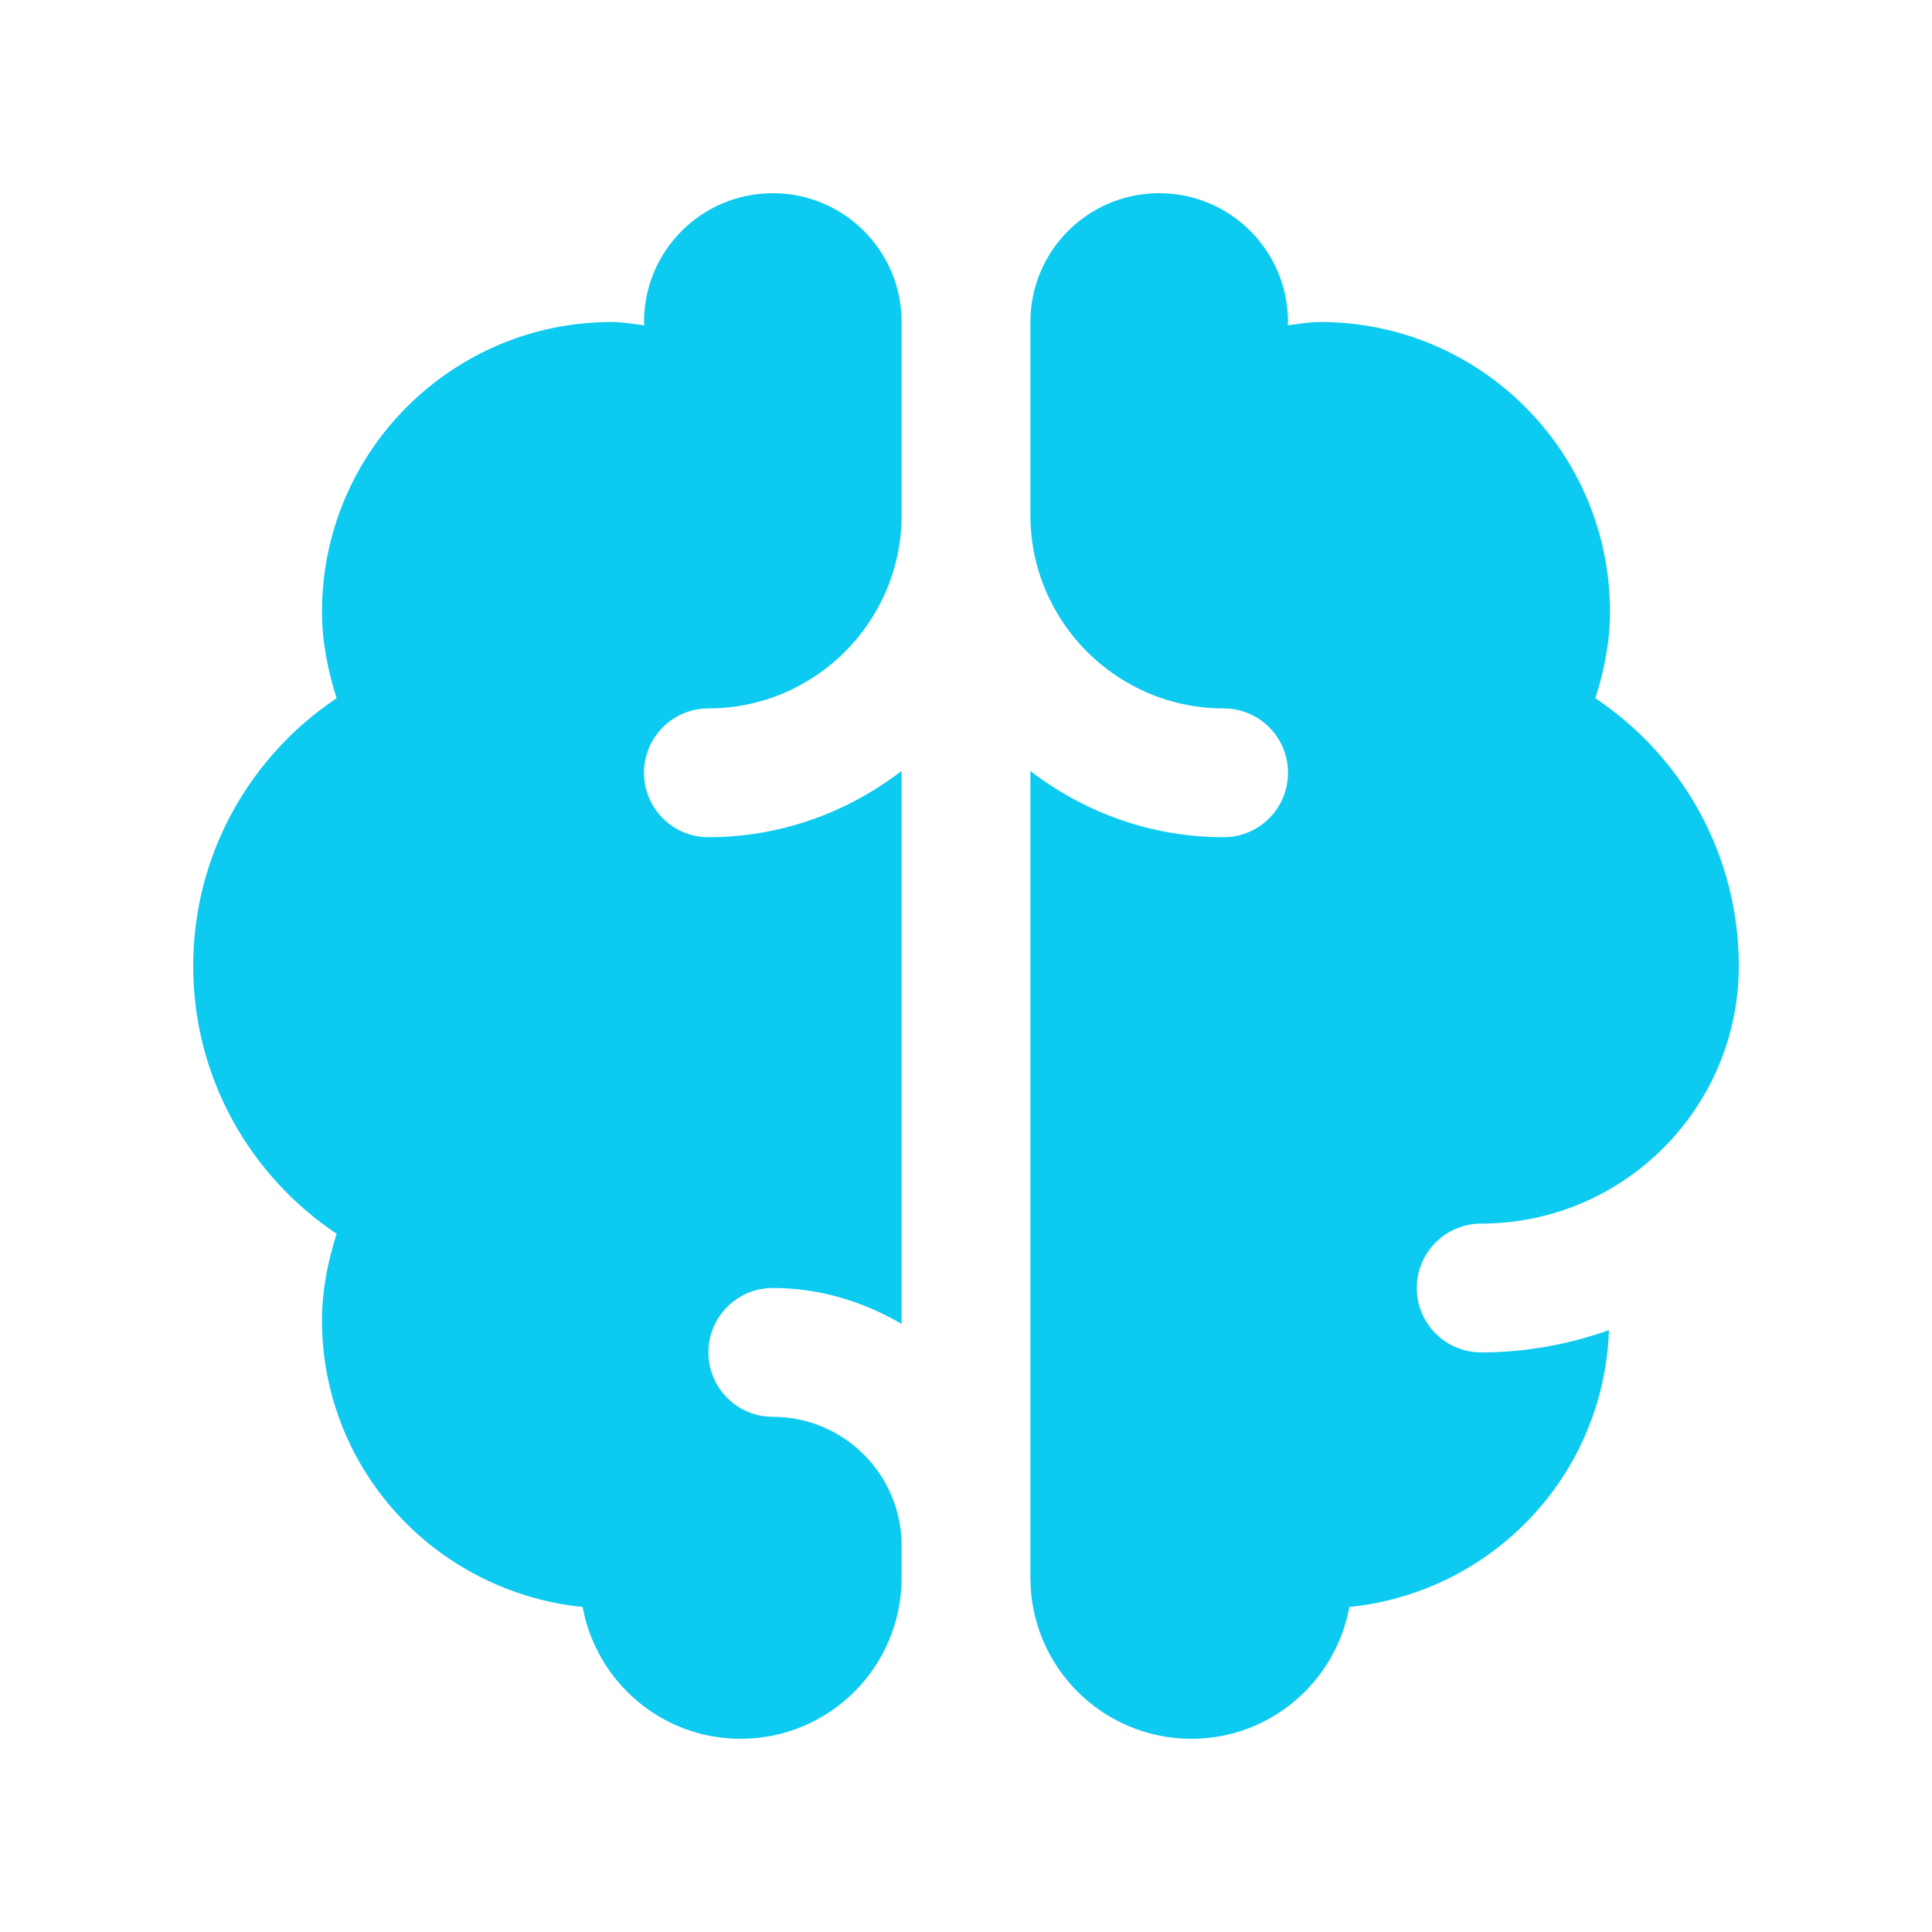 ﻿<?xml version="1.0" encoding="utf-8"?>
<svg xmlns="http://www.w3.org/2000/svg" viewBox="0 0 30 30" width="480" height="480">
  <path d="M12 3C10.895 3 10 3.895 10 5C10 5.017 10.006 5.034 10.006 5.051C9.838 5.032 9.673 5 9.5 5C7.015 5 5 7.015 5 9.5C5 9.971 5.092 10.416 5.227 10.842C3.885 11.739 3 13.265 3 15C3 16.735 3.885 18.261 5.227 19.158C5.092 19.584 5 20.029 5 20.5C5 22.83 6.778 24.722 9.047 24.953C9.261 26.116 10.275 27 11.5 27C12.881 27 14 25.881 14 24.5L14 24C14 22.897 13.103 22 12 22C11.447 22 11 21.552 11 21C11 20.448 11.447 20 12 20C12.732 20 13.409 20.213 14 20.557L14 11.971C13.165 12.611 12.131 13 11 13C10.447 13 10 12.552 10 12C10 11.448 10.447 11 11 11C12.654 11 14 9.654 14 8L14 5C14 3.895 13.105 3 12 3 z M 18 3C16.895 3 16 3.895 16 5L16 8C16 9.654 17.346 11 19 11C19.553 11 20 11.448 20 12C20 12.552 19.553 13 19 13C17.869 13 16.835 12.612 16 11.973L16 24.5C16 25.881 17.119 27 18.5 27C19.725 27 20.739 26.116 20.953 24.953C23.17 24.727 24.905 22.911 24.984 20.654C24.362 20.874 23.697 21 23 21C22.447 21 22 20.552 22 20C22 19.448 22.447 19 23 19C25.206 19 27 17.206 27 15C27 13.265 26.115 11.739 24.773 10.842C24.908 10.416 25 9.971 25 9.5C25 7.015 22.985 5 20.5 5C20.327 5 20.162 5.032 19.994 5.051C19.994 5.034 20 5.017 20 5C20 3.895 19.105 3 18 3 z" fill="#0DCAF0" />
</svg>